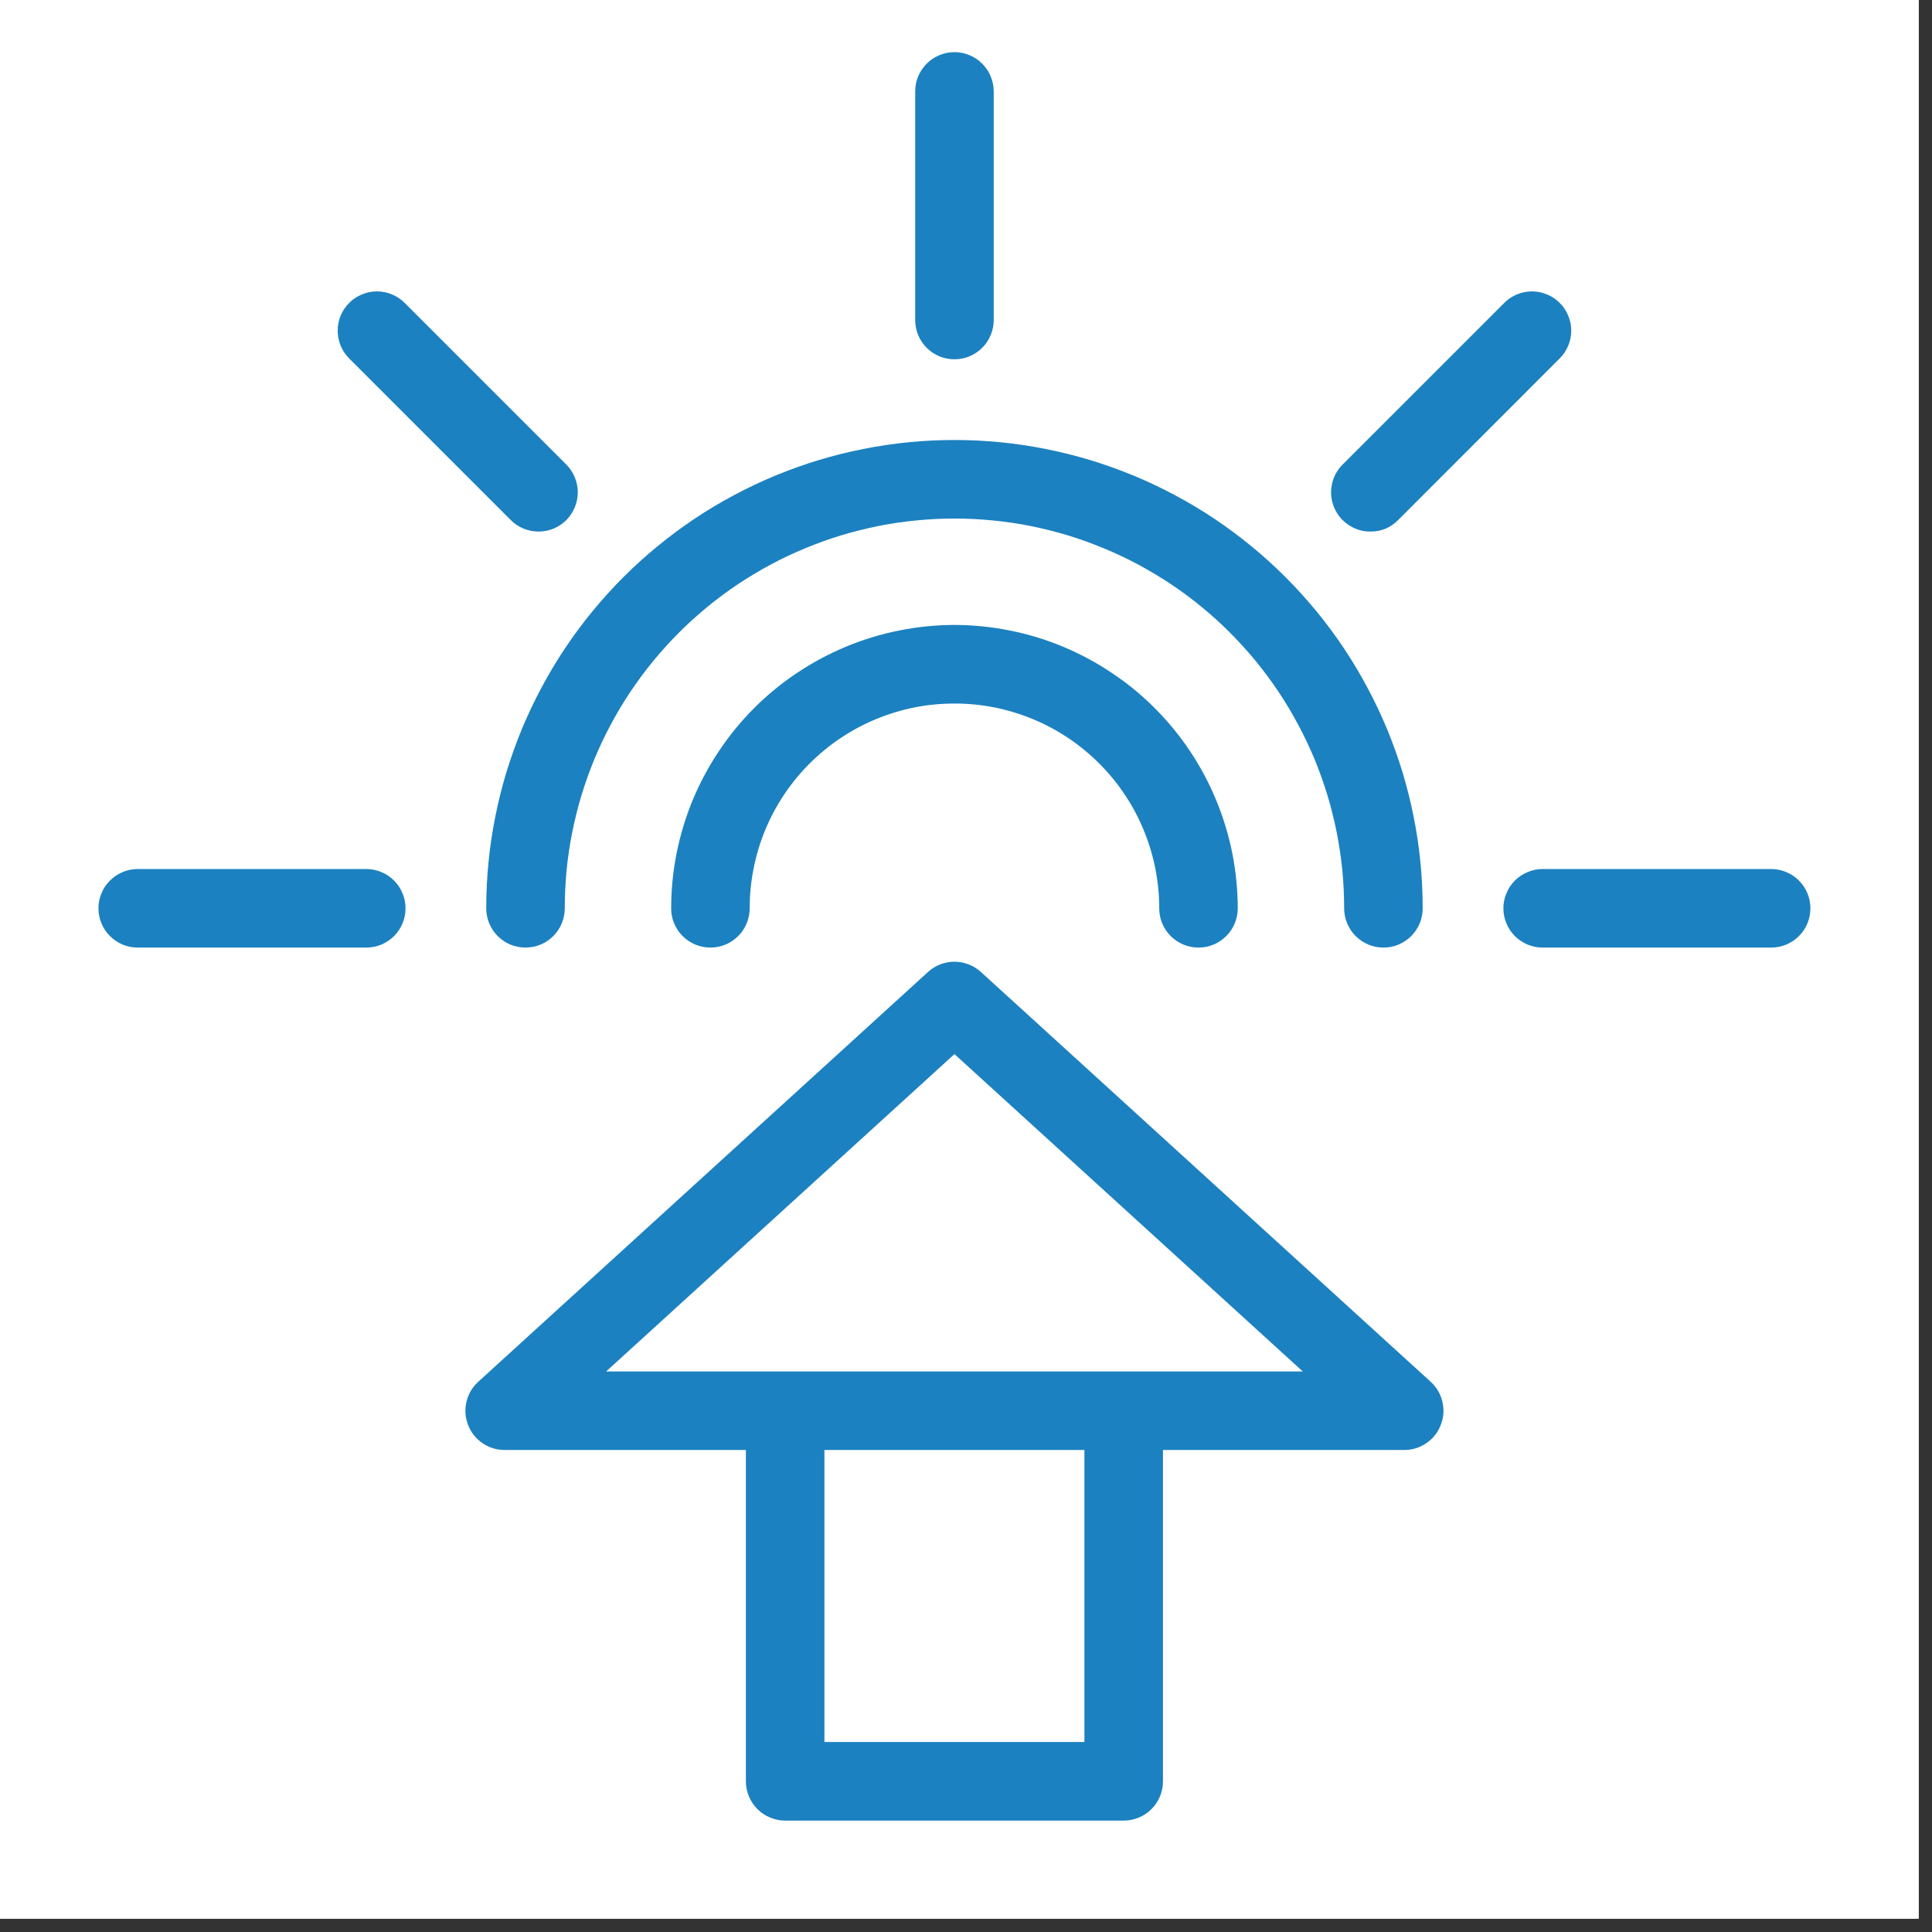 <svg xmlns="http://www.w3.org/2000/svg" xmlns:xlink="http://www.w3.org/1999/xlink" width="143" zoomAndPan="magnify" viewBox="0 0 107.25 107.25" height="143" preserveAspectRatio="xMidYMid meet" version="1.0"><rect x="0" y="0" width="107.25" height="107.25" fill="#333333" stroke="none"/><defs><clipPath id="472fa16a11"><path d="M 0 0 L 106.504 0 L 106.504 106.504 L 0 106.504 Z M 0 0 " clip-rule="nonzero"/></clipPath><clipPath id="444ba4b481"><path d="M 25 53 L 81 53 L 81 101.047 L 25 101.047 Z M 25 53 " clip-rule="nonzero"/></clipPath><clipPath id="66f0444b4a"><path d="M 50 2.734 L 56 2.734 L 56 20 L 50 20 Z M 50 2.734 " clip-rule="nonzero"/></clipPath><clipPath id="d3f8d895dd"><path d="M 5.043 48 L 23 48 L 23 53 L 5.043 53 Z M 5.043 48 " clip-rule="nonzero"/></clipPath></defs><g clip-path="url(#472fa16a11)"><path fill="#ffffff" d="M 0 0 L 107.25 0 L 107.25 114.699 L 0 114.699 Z M 0 0 " fill-opacity="1" fill-rule="nonzero"/><path fill="#ffffff" d="M 0 0 L 106.504 0 L 106.504 106.504 L 0 106.504 Z M 0 0 " fill-opacity="1" fill-rule="nonzero"/><path fill="#ffffff" d="M 0 0 L 106.504 0 L 106.504 106.504 L 0 106.504 Z M 0 0 " fill-opacity="1" fill-rule="nonzero"/></g><g clip-path="url(#444ba4b481)"><path fill="#1c81c0" d="M 54.453 53.957 C 54.25 53.773 54.023 53.633 53.77 53.535 C 53.516 53.438 53.254 53.387 52.984 53.387 C 52.711 53.387 52.449 53.438 52.195 53.535 C 51.941 53.633 51.715 53.773 51.516 53.957 L 26.551 76.703 C 26.215 77.008 26 77.375 25.895 77.816 C 25.793 78.254 25.824 78.684 25.984 79.102 C 26.148 79.52 26.414 79.859 26.785 80.113 C 27.156 80.367 27.566 80.492 28.02 80.492 L 41.406 80.492 L 41.406 98.883 C 41.406 99.172 41.461 99.453 41.574 99.719 C 41.684 99.984 41.84 100.223 42.047 100.426 C 42.25 100.633 42.484 100.789 42.754 100.898 C 43.02 101.008 43.297 101.066 43.586 101.066 L 62.379 101.066 C 62.668 101.066 62.949 101.008 63.215 100.898 C 63.48 100.789 63.719 100.633 63.922 100.426 C 64.125 100.223 64.285 99.984 64.395 99.719 C 64.504 99.453 64.559 99.172 64.559 98.883 L 64.559 80.492 L 77.949 80.492 C 78.398 80.492 78.809 80.367 79.18 80.113 C 79.551 79.859 79.82 79.52 79.98 79.102 C 80.145 78.684 80.176 78.254 80.07 77.816 C 79.969 77.375 79.75 77.008 79.418 76.703 Z M 60.199 96.703 L 45.766 96.703 L 45.766 80.492 L 60.199 80.492 Z M 62.379 76.133 L 33.648 76.133 L 52.984 58.516 L 72.32 76.133 Z M 62.379 76.133 " fill-opacity="1" fill-rule="nonzero"/></g><path fill="#1c81c0" d="M 29.172 52.602 C 29.461 52.602 29.738 52.547 30.004 52.438 C 30.273 52.328 30.508 52.168 30.711 51.965 C 30.918 51.762 31.074 51.523 31.184 51.258 C 31.297 50.988 31.352 50.711 31.352 50.422 C 31.352 49.715 31.387 49.008 31.453 48.301 C 31.523 47.598 31.629 46.898 31.766 46.203 C 31.906 45.508 32.078 44.82 32.281 44.141 C 32.488 43.465 32.727 42.797 32.996 42.141 C 33.27 41.488 33.57 40.848 33.906 40.223 C 34.238 39.598 34.602 38.992 34.996 38.402 C 35.391 37.812 35.812 37.242 36.262 36.695 C 36.711 36.148 37.188 35.625 37.688 35.121 C 38.188 34.621 38.711 34.145 39.262 33.695 C 39.809 33.246 40.375 32.824 40.965 32.43 C 41.555 32.039 42.16 31.676 42.785 31.34 C 43.41 31.004 44.051 30.703 44.707 30.434 C 45.359 30.16 46.027 29.922 46.703 29.715 C 47.383 29.512 48.07 29.34 48.766 29.199 C 49.457 29.062 50.16 28.957 50.863 28.891 C 51.57 28.82 52.277 28.785 52.984 28.785 C 53.691 28.785 54.398 28.82 55.105 28.891 C 55.809 28.957 56.512 29.062 57.203 29.199 C 57.898 29.34 58.586 29.512 59.266 29.715 C 59.941 29.922 60.609 30.16 61.262 30.434 C 61.918 30.703 62.559 31.004 63.184 31.34 C 63.809 31.676 64.414 32.039 65.004 32.43 C 65.594 32.824 66.16 33.246 66.707 33.695 C 67.258 34.145 67.781 34.621 68.281 35.121 C 68.781 35.625 69.258 36.148 69.707 36.695 C 70.156 37.242 70.578 37.812 70.973 38.402 C 71.367 38.992 71.73 39.598 72.062 40.223 C 72.398 40.848 72.699 41.488 72.973 42.141 C 73.242 42.797 73.48 43.465 73.688 44.141 C 73.891 44.82 74.062 45.508 74.203 46.203 C 74.34 46.898 74.445 47.598 74.516 48.301 C 74.582 49.008 74.617 49.715 74.617 50.422 C 74.617 50.711 74.672 50.988 74.785 51.258 C 74.895 51.523 75.051 51.762 75.258 51.965 C 75.461 52.168 75.695 52.324 75.965 52.438 C 76.23 52.547 76.508 52.602 76.797 52.602 C 77.086 52.602 77.363 52.547 77.633 52.438 C 77.898 52.324 78.133 52.168 78.34 51.965 C 78.543 51.762 78.699 51.523 78.812 51.258 C 78.922 50.988 78.977 50.711 78.977 50.422 C 78.977 49.57 78.934 48.723 78.852 47.875 C 78.77 47.027 78.645 46.188 78.477 45.352 C 78.312 44.516 78.105 43.691 77.859 42.875 C 77.609 42.062 77.324 41.262 77 40.473 C 76.672 39.688 76.309 38.918 75.906 38.168 C 75.508 37.418 75.07 36.688 74.598 35.98 C 74.125 35.27 73.617 34.59 73.078 33.93 C 72.535 33.273 71.965 32.641 71.363 32.039 C 70.762 31.438 70.133 30.867 69.473 30.328 C 68.816 29.785 68.133 29.281 67.426 28.805 C 66.719 28.332 65.988 27.895 65.238 27.496 C 64.488 27.094 63.719 26.73 62.93 26.402 C 62.145 26.078 61.344 25.793 60.531 25.543 C 59.715 25.297 58.891 25.09 58.055 24.926 C 57.219 24.758 56.379 24.633 55.531 24.551 C 54.684 24.465 53.836 24.426 52.984 24.426 C 52.133 24.426 51.285 24.465 50.438 24.551 C 49.59 24.633 48.75 24.758 47.914 24.926 C 47.078 25.09 46.254 25.297 45.438 25.543 C 44.625 25.793 43.824 26.078 43.039 26.402 C 42.25 26.73 41.48 27.094 40.73 27.496 C 39.98 27.895 39.25 28.332 38.543 28.805 C 37.836 29.281 37.152 29.785 36.496 30.328 C 35.836 30.867 35.207 31.438 34.605 32.039 C 34.004 32.641 33.434 33.273 32.891 33.93 C 32.352 34.59 31.844 35.27 31.371 35.98 C 30.898 36.688 30.461 37.418 30.062 38.168 C 29.66 38.918 29.297 39.688 28.969 40.473 C 28.645 41.262 28.359 42.062 28.109 42.875 C 27.863 43.691 27.656 44.516 27.492 45.352 C 27.324 46.188 27.199 47.027 27.117 47.875 C 27.035 48.723 26.992 49.57 26.992 50.422 C 26.992 50.711 27.047 50.988 27.156 51.258 C 27.27 51.523 27.426 51.762 27.629 51.965 C 27.836 52.168 28.07 52.328 28.336 52.438 C 28.605 52.547 28.883 52.602 29.172 52.602 Z M 29.172 52.602 " fill-opacity="1" fill-rule="nonzero"/><path fill="#1c81c0" d="M 52.984 34.691 C 51.949 34.695 50.93 34.797 49.918 35 C 48.906 35.199 47.922 35.5 46.969 35.895 C 46.016 36.293 45.109 36.777 44.25 37.352 C 43.391 37.922 42.598 38.574 41.867 39.305 C 41.137 40.035 40.488 40.828 39.914 41.688 C 39.34 42.547 38.855 43.453 38.457 44.406 C 38.062 45.359 37.766 46.344 37.562 47.355 C 37.359 48.367 37.258 49.391 37.258 50.422 C 37.258 50.711 37.312 50.988 37.422 51.258 C 37.535 51.523 37.691 51.762 37.895 51.965 C 38.098 52.168 38.336 52.324 38.602 52.438 C 38.871 52.547 39.148 52.602 39.438 52.602 C 39.727 52.602 40.004 52.547 40.27 52.438 C 40.539 52.324 40.773 52.168 40.977 51.965 C 41.184 51.762 41.34 51.523 41.449 51.258 C 41.559 50.988 41.617 50.711 41.617 50.422 C 41.617 49.676 41.688 48.938 41.836 48.203 C 41.98 47.473 42.195 46.762 42.48 46.07 C 42.766 45.383 43.117 44.727 43.531 44.105 C 43.945 43.484 44.418 42.91 44.945 42.383 C 45.473 41.855 46.047 41.383 46.668 40.969 C 47.289 40.555 47.945 40.203 48.633 39.918 C 49.324 39.633 50.035 39.418 50.766 39.27 C 51.496 39.125 52.238 39.055 52.984 39.055 C 53.73 39.055 54.469 39.125 55.199 39.27 C 55.934 39.418 56.645 39.633 57.332 39.918 C 58.023 40.203 58.68 40.555 59.301 40.969 C 59.918 41.383 60.492 41.855 61.02 42.383 C 61.551 42.91 62.02 43.484 62.434 44.105 C 62.852 44.727 63.199 45.383 63.484 46.07 C 63.77 46.762 63.988 47.473 64.133 48.203 C 64.277 48.938 64.352 49.676 64.352 50.422 C 64.352 50.711 64.406 50.988 64.516 51.258 C 64.629 51.523 64.785 51.762 64.988 51.965 C 65.195 52.168 65.43 52.324 65.695 52.438 C 65.965 52.547 66.242 52.602 66.531 52.602 C 66.82 52.602 67.098 52.547 67.363 52.438 C 67.633 52.324 67.867 52.168 68.07 51.965 C 68.277 51.762 68.434 51.523 68.543 51.258 C 68.656 50.988 68.711 50.711 68.711 50.422 C 68.707 49.391 68.605 48.367 68.406 47.355 C 68.203 46.344 67.902 45.359 67.508 44.406 C 67.113 43.453 66.629 42.547 66.055 41.688 C 65.48 40.828 64.828 40.035 64.098 39.305 C 63.367 38.574 62.574 37.922 61.715 37.352 C 60.859 36.777 59.953 36.293 59 35.895 C 58.047 35.5 57.062 35.199 56.051 35 C 55.039 34.797 54.016 34.695 52.984 34.691 Z M 52.984 34.691 " fill-opacity="1" fill-rule="nonzero"/><g clip-path="url(#66f0444b4a)"><path fill="#1c81c0" d="M 52.984 19.945 C 53.273 19.945 53.551 19.891 53.816 19.781 C 54.086 19.668 54.32 19.512 54.523 19.309 C 54.73 19.102 54.887 18.867 54.996 18.598 C 55.109 18.332 55.164 18.055 55.164 17.766 L 55.164 5.074 C 55.164 4.785 55.109 4.508 54.996 4.242 C 54.887 3.973 54.73 3.738 54.523 3.535 C 54.32 3.328 54.086 3.172 53.816 3.062 C 53.551 2.949 53.273 2.895 52.984 2.895 C 52.695 2.895 52.418 2.949 52.148 3.062 C 51.883 3.172 51.648 3.328 51.441 3.535 C 51.238 3.738 51.082 3.973 50.969 4.242 C 50.859 4.508 50.805 4.785 50.805 5.074 L 50.805 17.766 C 50.805 18.055 50.859 18.332 50.969 18.598 C 51.078 18.867 51.238 19.102 51.441 19.309 C 51.645 19.512 51.883 19.668 52.148 19.781 C 52.418 19.891 52.695 19.945 52.984 19.945 Z M 52.984 19.945 " fill-opacity="1" fill-rule="nonzero"/></g><path fill="#1c81c0" d="M 28.355 28.871 C 28.559 29.074 28.793 29.234 29.062 29.344 C 29.328 29.453 29.605 29.508 29.895 29.508 C 30.184 29.508 30.461 29.453 30.73 29.344 C 30.996 29.234 31.23 29.074 31.438 28.871 C 31.641 28.668 31.797 28.43 31.906 28.164 C 32.02 27.898 32.074 27.617 32.074 27.328 C 32.074 27.039 32.02 26.762 31.906 26.496 C 31.797 26.23 31.641 25.992 31.438 25.789 L 22.465 16.816 C 22.262 16.609 22.023 16.453 21.758 16.344 C 21.492 16.234 21.211 16.176 20.926 16.176 C 20.637 16.176 20.355 16.234 20.09 16.344 C 19.824 16.453 19.586 16.609 19.383 16.816 C 19.18 17.02 19.02 17.254 18.91 17.523 C 18.801 17.789 18.746 18.066 18.746 18.355 C 18.746 18.645 18.801 18.926 18.91 19.191 C 19.02 19.457 19.18 19.695 19.383 19.898 Z M 28.355 28.871 " fill-opacity="1" fill-rule="nonzero"/><path fill="#1c81c0" d="M 76.07 29.508 C 76.676 29.512 77.188 29.297 77.613 28.871 L 86.582 19.898 C 86.789 19.695 86.945 19.457 87.055 19.191 C 87.168 18.926 87.223 18.645 87.223 18.355 C 87.223 18.066 87.168 17.789 87.055 17.523 C 86.945 17.254 86.789 17.02 86.582 16.816 C 86.379 16.609 86.145 16.453 85.875 16.344 C 85.609 16.234 85.332 16.176 85.043 16.176 C 84.754 16.176 84.477 16.234 84.207 16.344 C 83.941 16.453 83.707 16.609 83.504 16.816 L 74.531 25.789 C 74.219 26.102 74.02 26.473 73.934 26.906 C 73.848 27.336 73.891 27.758 74.059 28.164 C 74.227 28.57 74.496 28.898 74.863 29.141 C 75.227 29.387 75.633 29.508 76.07 29.508 Z M 76.07 29.508 " fill-opacity="1" fill-rule="nonzero"/><g clip-path="url(#d3f8d895dd)"><path fill="#1c81c0" d="M 20.332 48.242 L 7.645 48.242 C 7.355 48.242 7.078 48.297 6.812 48.41 C 6.543 48.52 6.309 48.676 6.105 48.883 C 5.898 49.086 5.742 49.32 5.633 49.59 C 5.52 49.855 5.465 50.133 5.465 50.422 C 5.465 50.711 5.52 50.988 5.633 51.258 C 5.742 51.523 5.898 51.762 6.105 51.965 C 6.309 52.168 6.543 52.324 6.812 52.438 C 7.078 52.547 7.355 52.602 7.645 52.602 L 20.332 52.602 C 20.621 52.602 20.898 52.547 21.168 52.438 C 21.434 52.324 21.668 52.168 21.875 51.965 C 22.078 51.762 22.234 51.523 22.344 51.258 C 22.457 50.988 22.512 50.711 22.512 50.422 C 22.512 50.133 22.457 49.855 22.344 49.59 C 22.234 49.32 22.078 49.086 21.875 48.883 C 21.668 48.676 21.434 48.52 21.168 48.41 C 20.898 48.297 20.621 48.242 20.332 48.242 Z M 20.332 48.242 " fill-opacity="1" fill-rule="nonzero"/></g><path fill="#1c81c0" d="M 98.32 48.242 L 85.637 48.242 C 85.348 48.242 85.07 48.297 84.805 48.41 C 84.535 48.52 84.301 48.676 84.094 48.883 C 83.891 49.086 83.734 49.32 83.625 49.59 C 83.512 49.855 83.457 50.133 83.457 50.422 C 83.457 50.711 83.512 50.988 83.625 51.258 C 83.734 51.523 83.891 51.762 84.094 51.965 C 84.301 52.168 84.535 52.324 84.805 52.438 C 85.07 52.547 85.348 52.602 85.637 52.602 L 98.32 52.602 C 98.609 52.602 98.891 52.547 99.156 52.438 C 99.422 52.324 99.66 52.168 99.863 51.965 C 100.066 51.762 100.227 51.523 100.336 51.258 C 100.445 50.988 100.5 50.711 100.5 50.422 C 100.5 50.133 100.445 49.855 100.336 49.59 C 100.227 49.32 100.066 49.086 99.863 48.883 C 99.66 48.676 99.422 48.52 99.156 48.41 C 98.891 48.297 98.609 48.242 98.32 48.242 Z M 98.32 48.242 " fill-opacity="1" fill-rule="nonzero"/></svg>